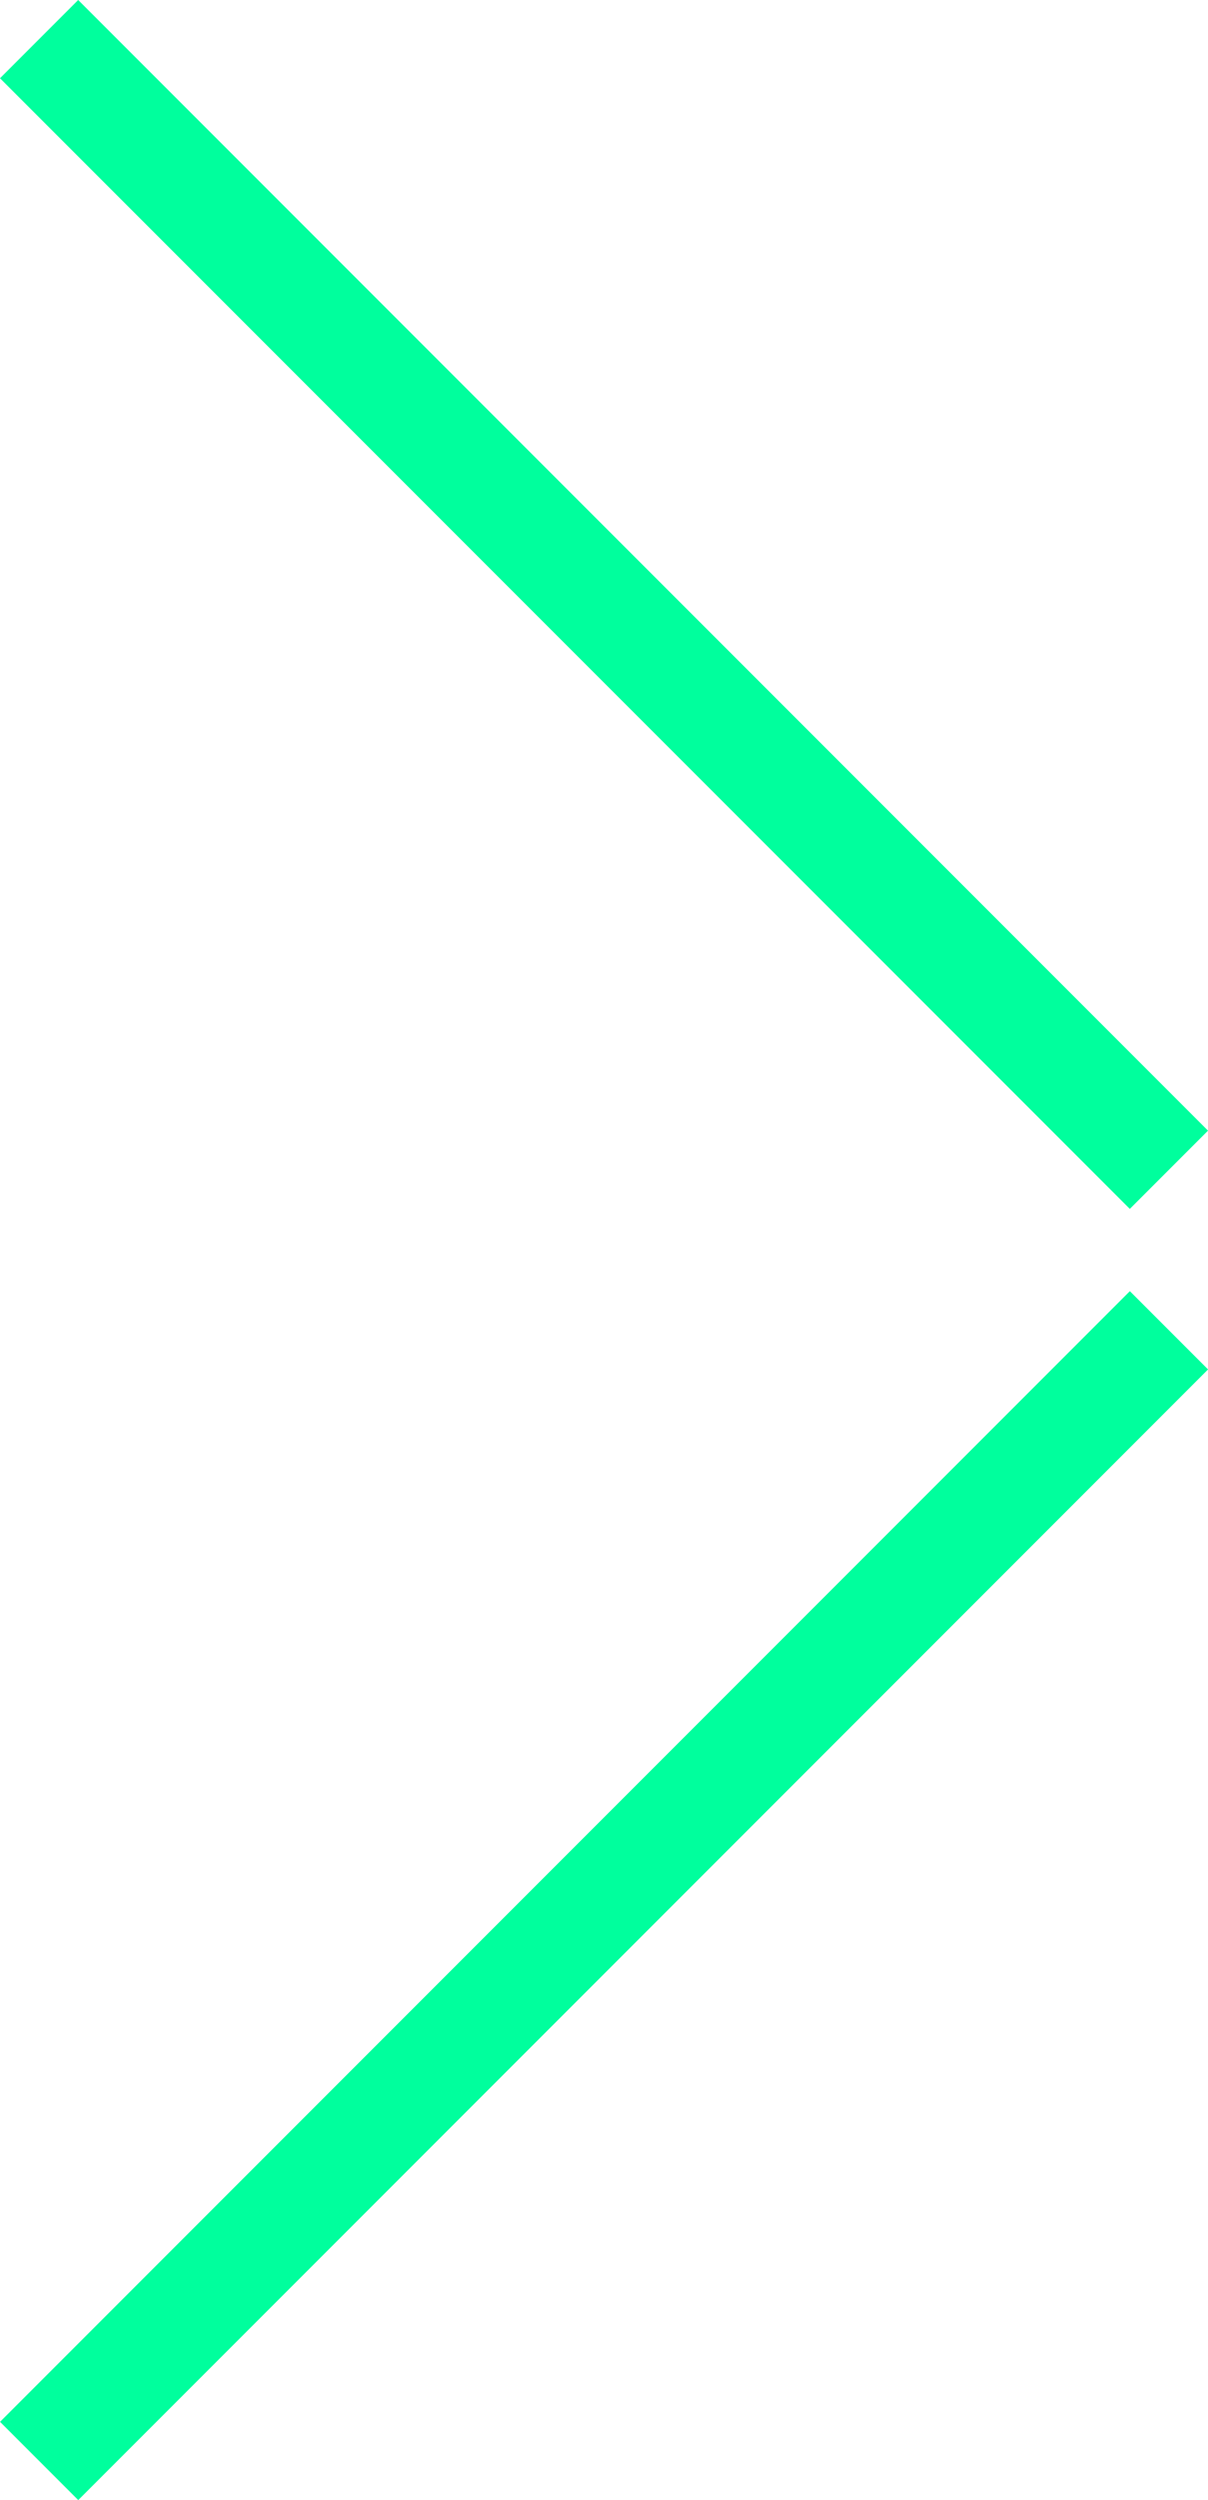 <svg xmlns="http://www.w3.org/2000/svg" width="21.846" height="45.179" viewBox="0 0 21.846 45.179">
  <g id="Group_167" data-name="Group 167" transform="translate(21.139 0.707) rotate(90)">
    <path id="Path_252" data-name="Path 252" d="M0,0V28.895" transform="translate(20.432 0) rotate(45)" fill="none" stroke="#00ff9d" stroke-width="2"/>
    <path id="Path_253" data-name="Path 253" d="M0,0V28.895" transform="translate(43.765 20.431) rotate(135)" fill="none" stroke="#00ff9d" stroke-width="2"/>
  </g>
</svg>
